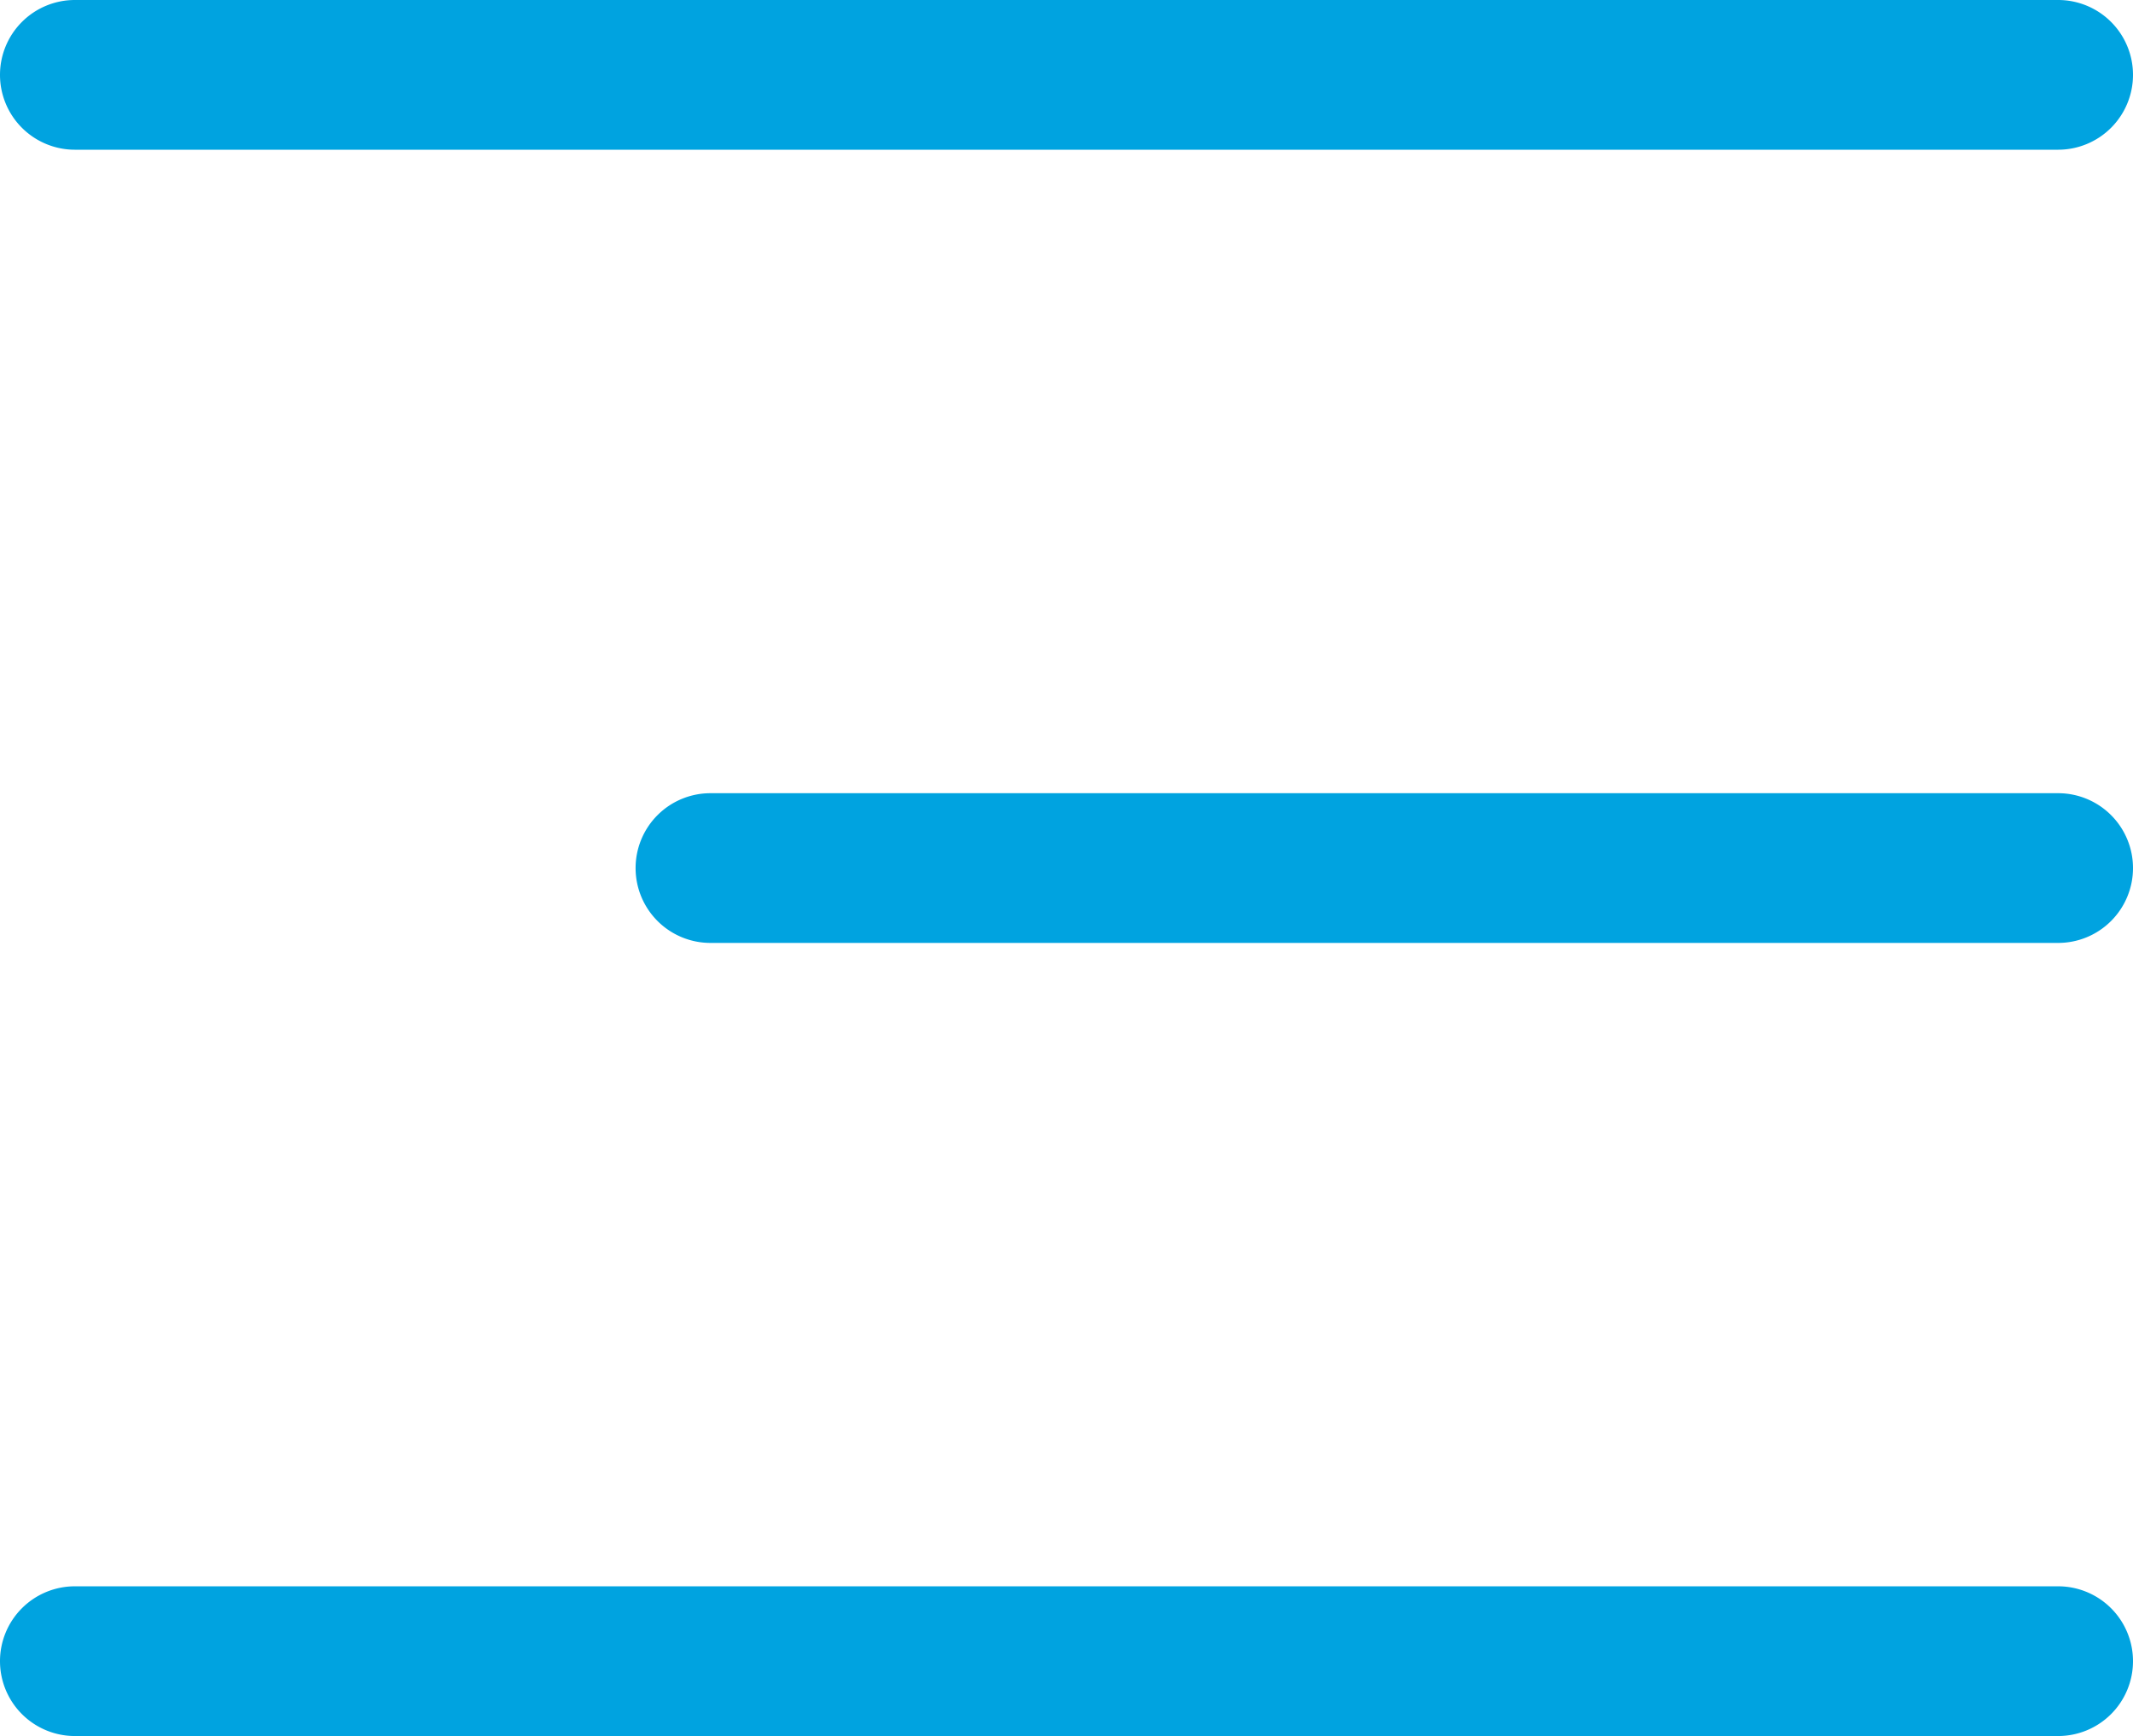 <svg xmlns="http://www.w3.org/2000/svg" width="21.367" height="17.394" viewBox="0 0 21.367 17.394"><g transform="translate(-328.383 -26.072)"><path d="M19.867.75H0A.75.75,0,0,1-.75,0,.75.75,0,0,1,0-.75H19.867a.75.75,0,0,1,.75.75A.75.75,0,0,1,19.867.75Z" transform="translate(329.133 42.715)" fill="#00a3e0"/><path d="M13.5.75H0A.75.75,0,0,1-.75,0,.75.75,0,0,1,0-.75H13.5a.75.75,0,0,1,.75.75A.75.75,0,0,1,13.5.75Z" transform="translate(335.5 34.769)" fill="#00a3e0"/><path d="M19.867.75H0A.75.75,0,0,1-.75,0,.75.75,0,0,1,0-.75H19.867a.75.75,0,0,1,.75.75A.75.75,0,0,1,19.867.75Z" transform="translate(329.133 26.822)" fill="#00a3e0"/></g></svg>